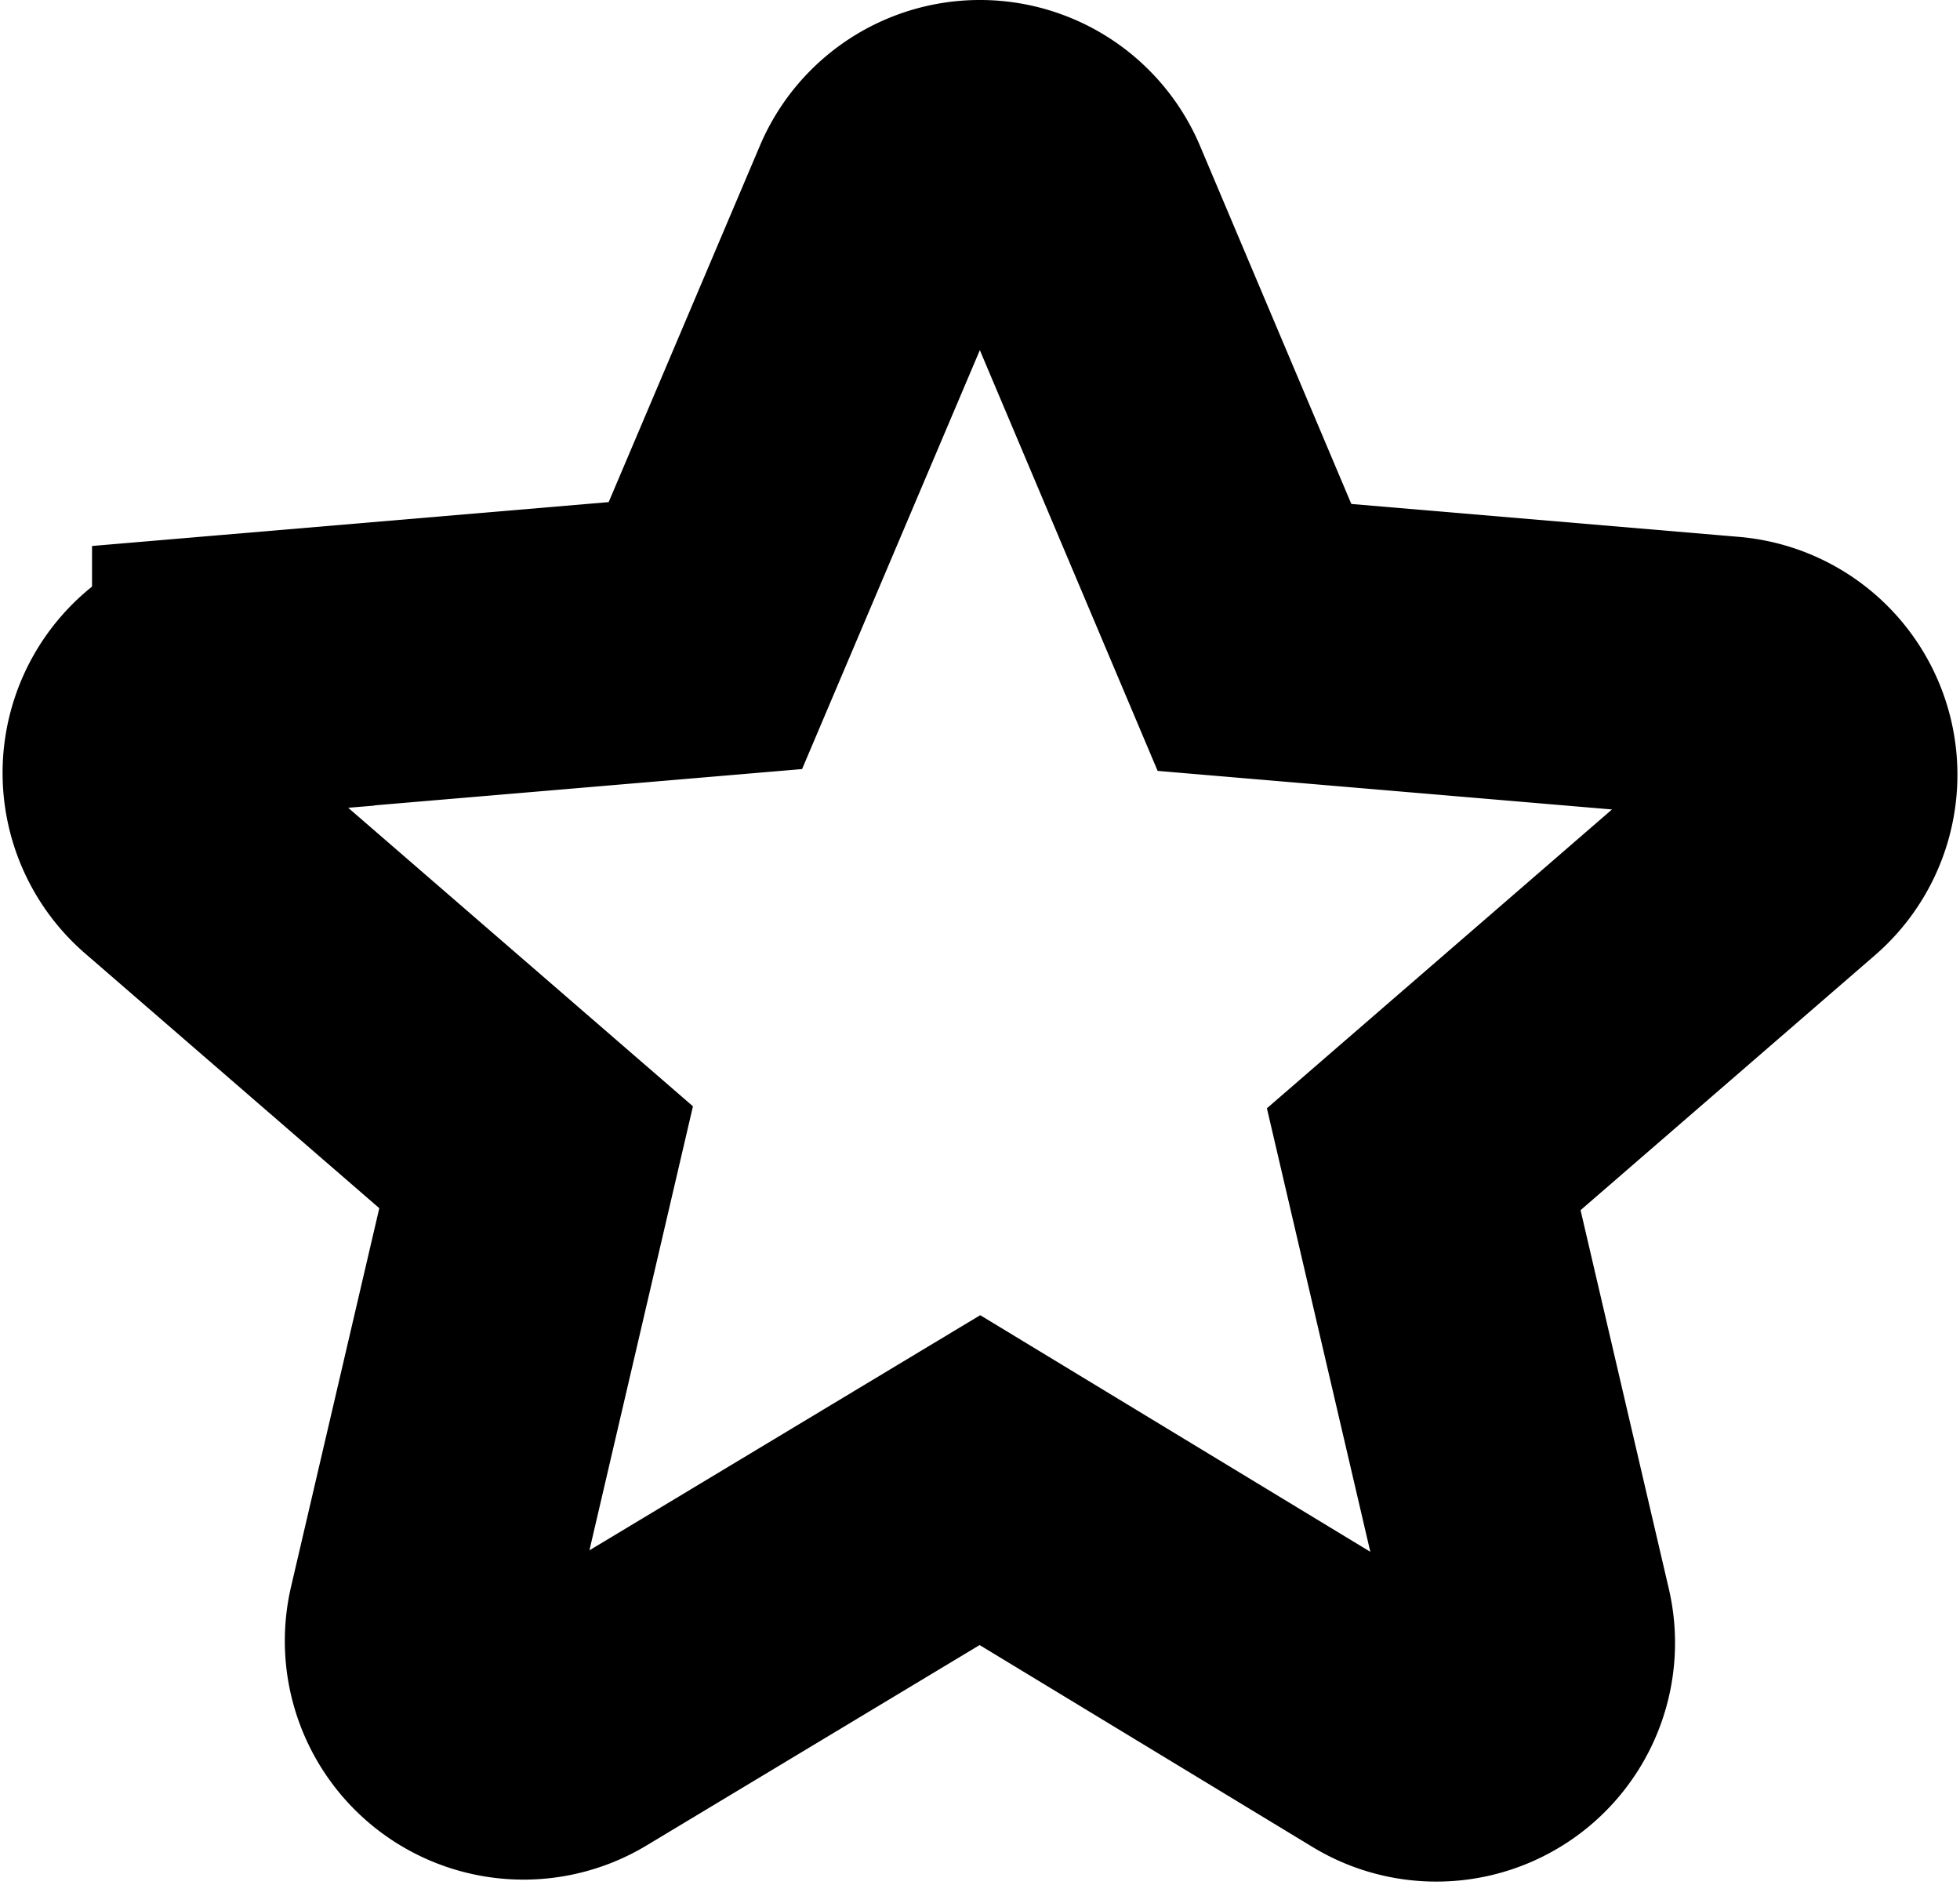 <svg xmlns="http://www.w3.org/2000/svg" width="13.885" height="13.351" viewBox="0 0 13.885 13.351">
  <g id="star_black_24dp" transform="translate(1.017 1)">
    <g id="Group_983" data-name="Group 983">
      <path id="Path_5150" data-name="Path 5150" d="M9.368,13.057,12.242,14.8a.691.691,0,0,0,1.032-.748l-.762-3.268,2.541-2.2a.691.691,0,0,0-.395-1.212l-3.345-.284L10.005,3.993a.693.693,0,0,0-1.274,0L7.423,7.075l-3.345.284A.691.691,0,0,0,3.683,8.57l2.541,2.2-.762,3.268a.691.691,0,0,0,1.032.748Z" transform="translate(-3.443 -3.573)" fill="none" stroke="#000" stroke-width="2"/>
    </g>
  </g>
</svg>
